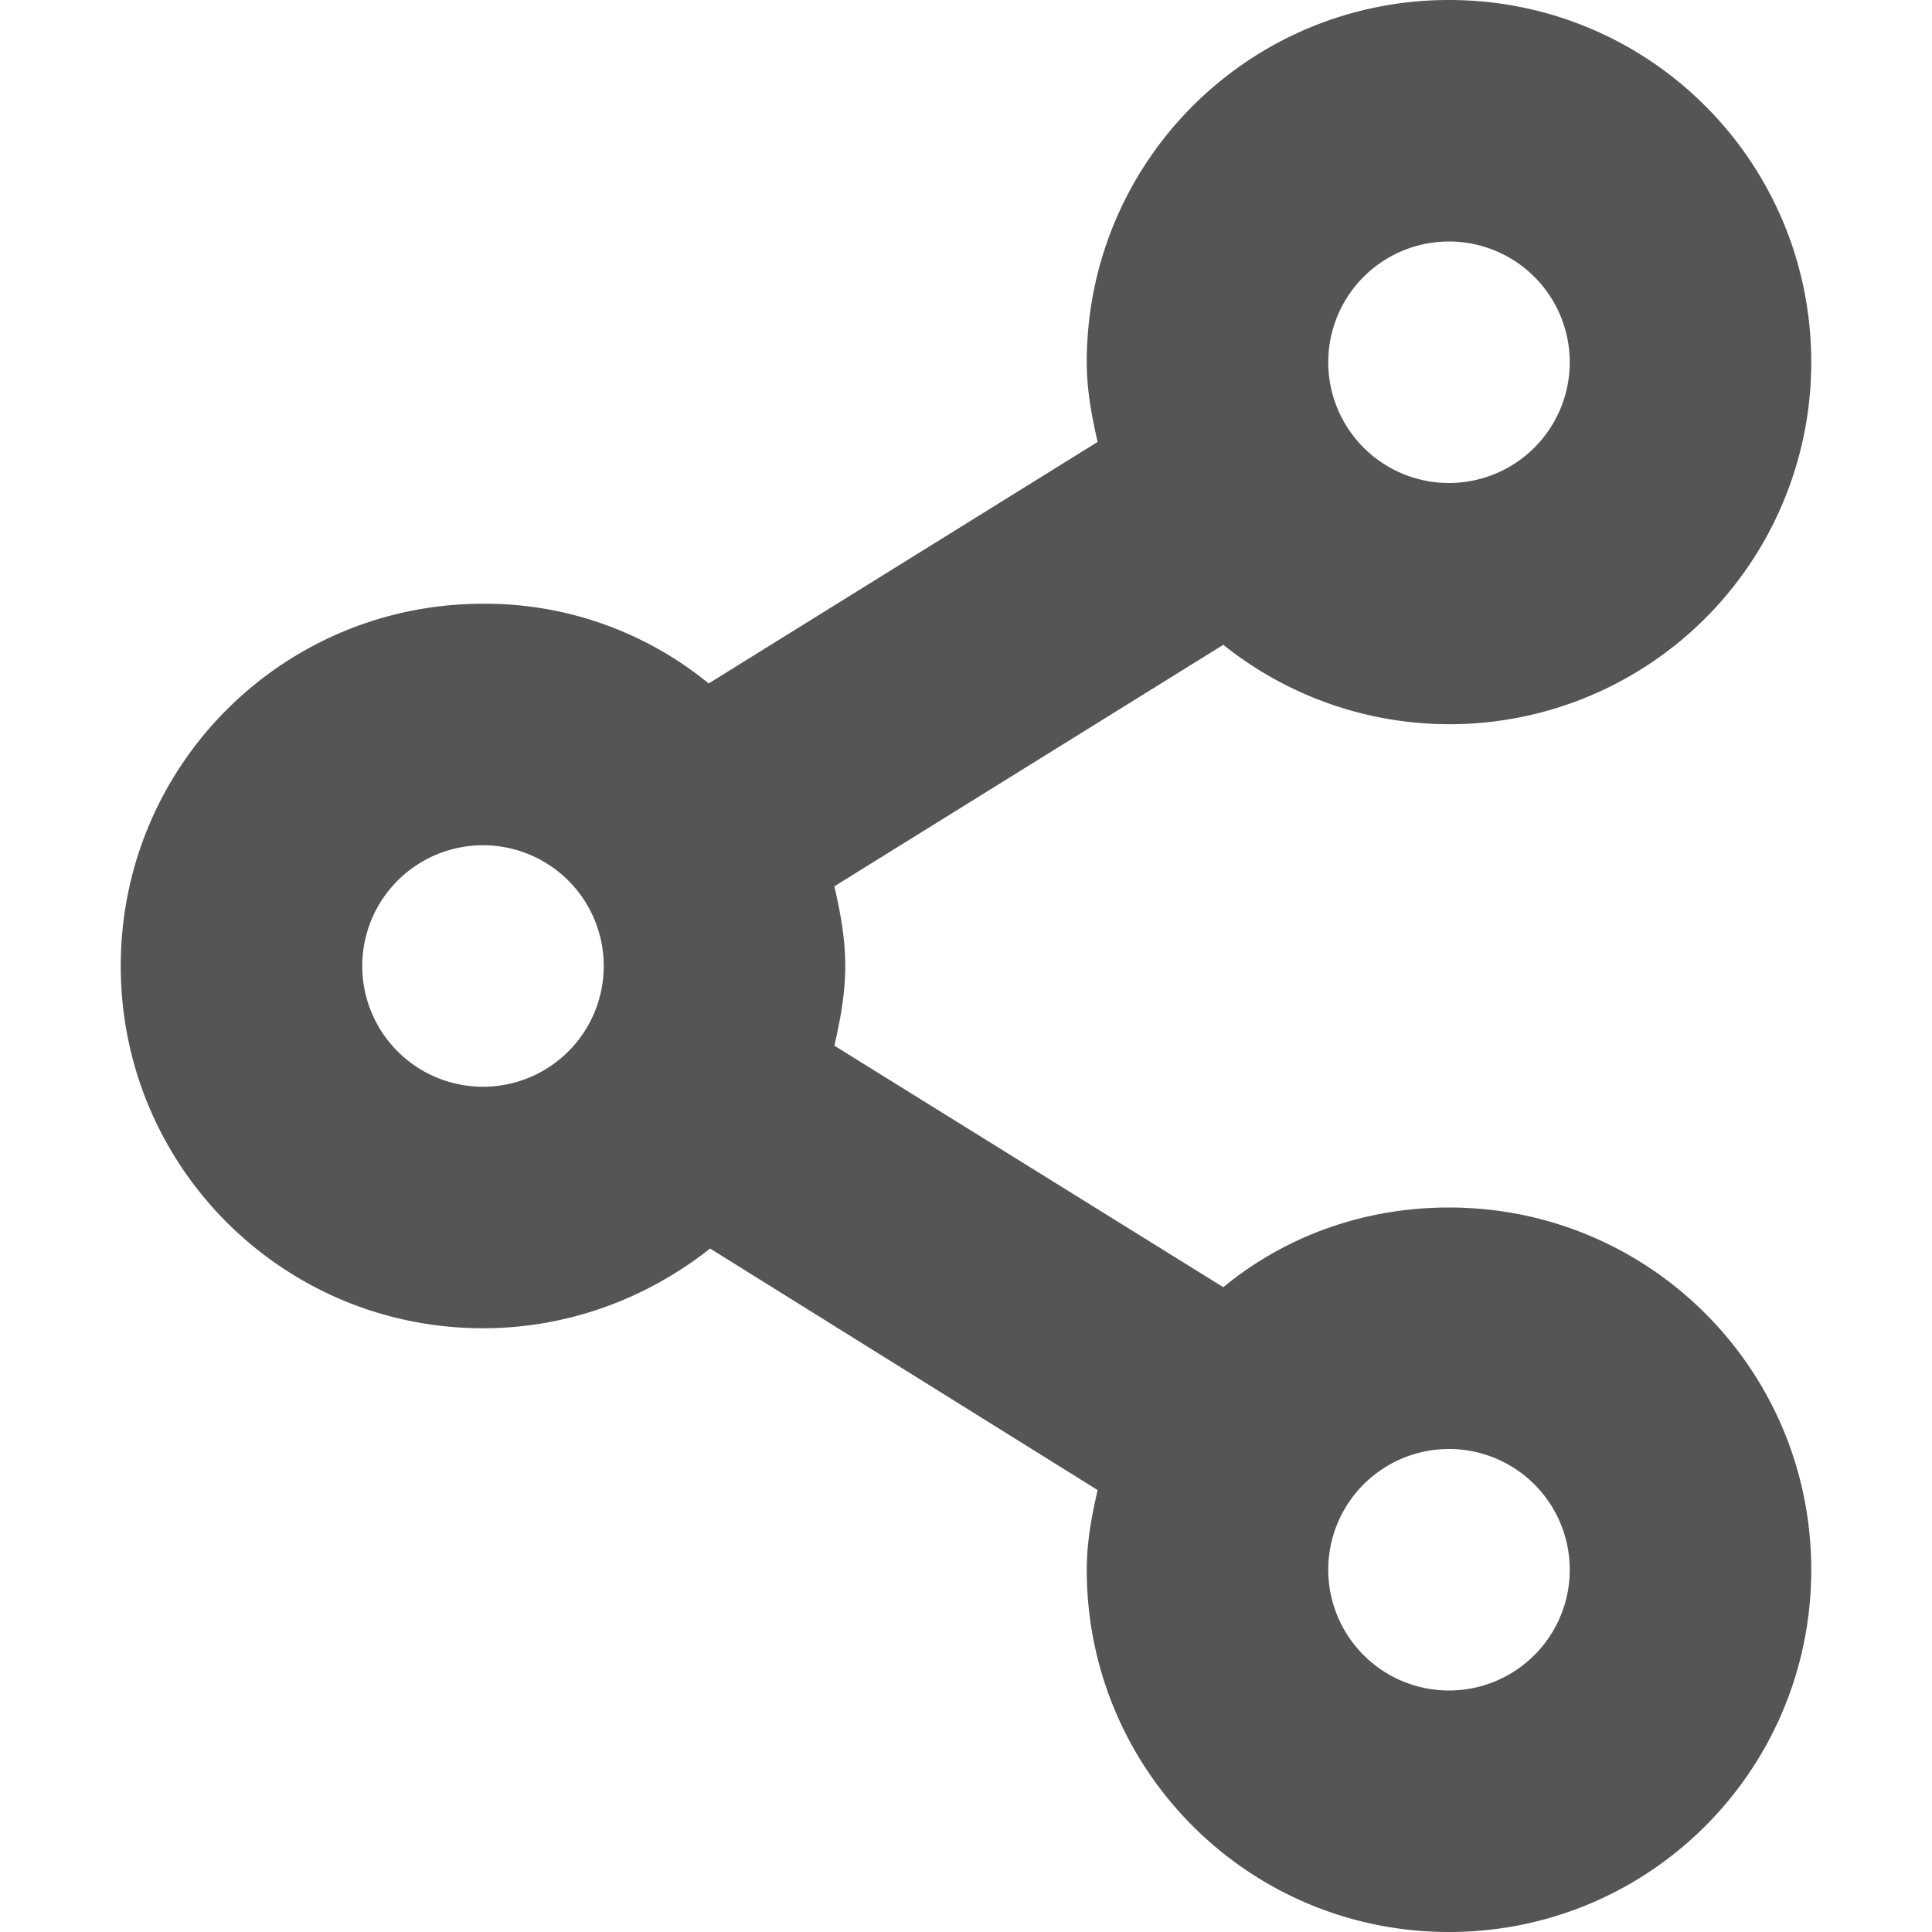 <svg width="16" height="16" version="1.1" xmlns="http://www.w3.org/2000/svg">
 <path d="m12 0c-1.66 0-3 1.34-3 3 0 0.23 0.04 0.44 0.09 0.66l-3.221 2a2.92 2.92 0 0 0-1.869-0.66c-1.66 0-3 1.34-3 3s1.34 3 3 3c0.71 0 1.361-0.25 1.881-0.66l3.209 2c-0.05 0.22-0.09 0.43-0.09 0.66 0 1.66 1.34 3 3 3s3-1.34 3-3-1.34-3-3-3c-0.71 0-1.359 0.24-1.869 0.66l-3.221-2c0.05-0.22 0.09-0.43 0.09-0.66s-0.04-0.44-0.09-0.66l3.221-2a2.996 2.996 0 0 0 4.869-2.34c0-1.66-1.34-3-3-3zm0 2a1 1 0 0 1 1 1 1 1 0 0 1-1 1 1 1 0 0 1-1-1 1 1 0 0 1 1-1zm-8 5a1 1 0 0 1 1 1 1 1 0 0 1-1 1 1 1 0 0 1-1-1 1 1 0 0 1 1-1zm8 5a1 1 0 0 1 1 1 1 1 0 0 1-1 1 1 1 0 0 1-1-1 1 1 0 0 1 1-1z" fill="#555555"/>
</svg>

